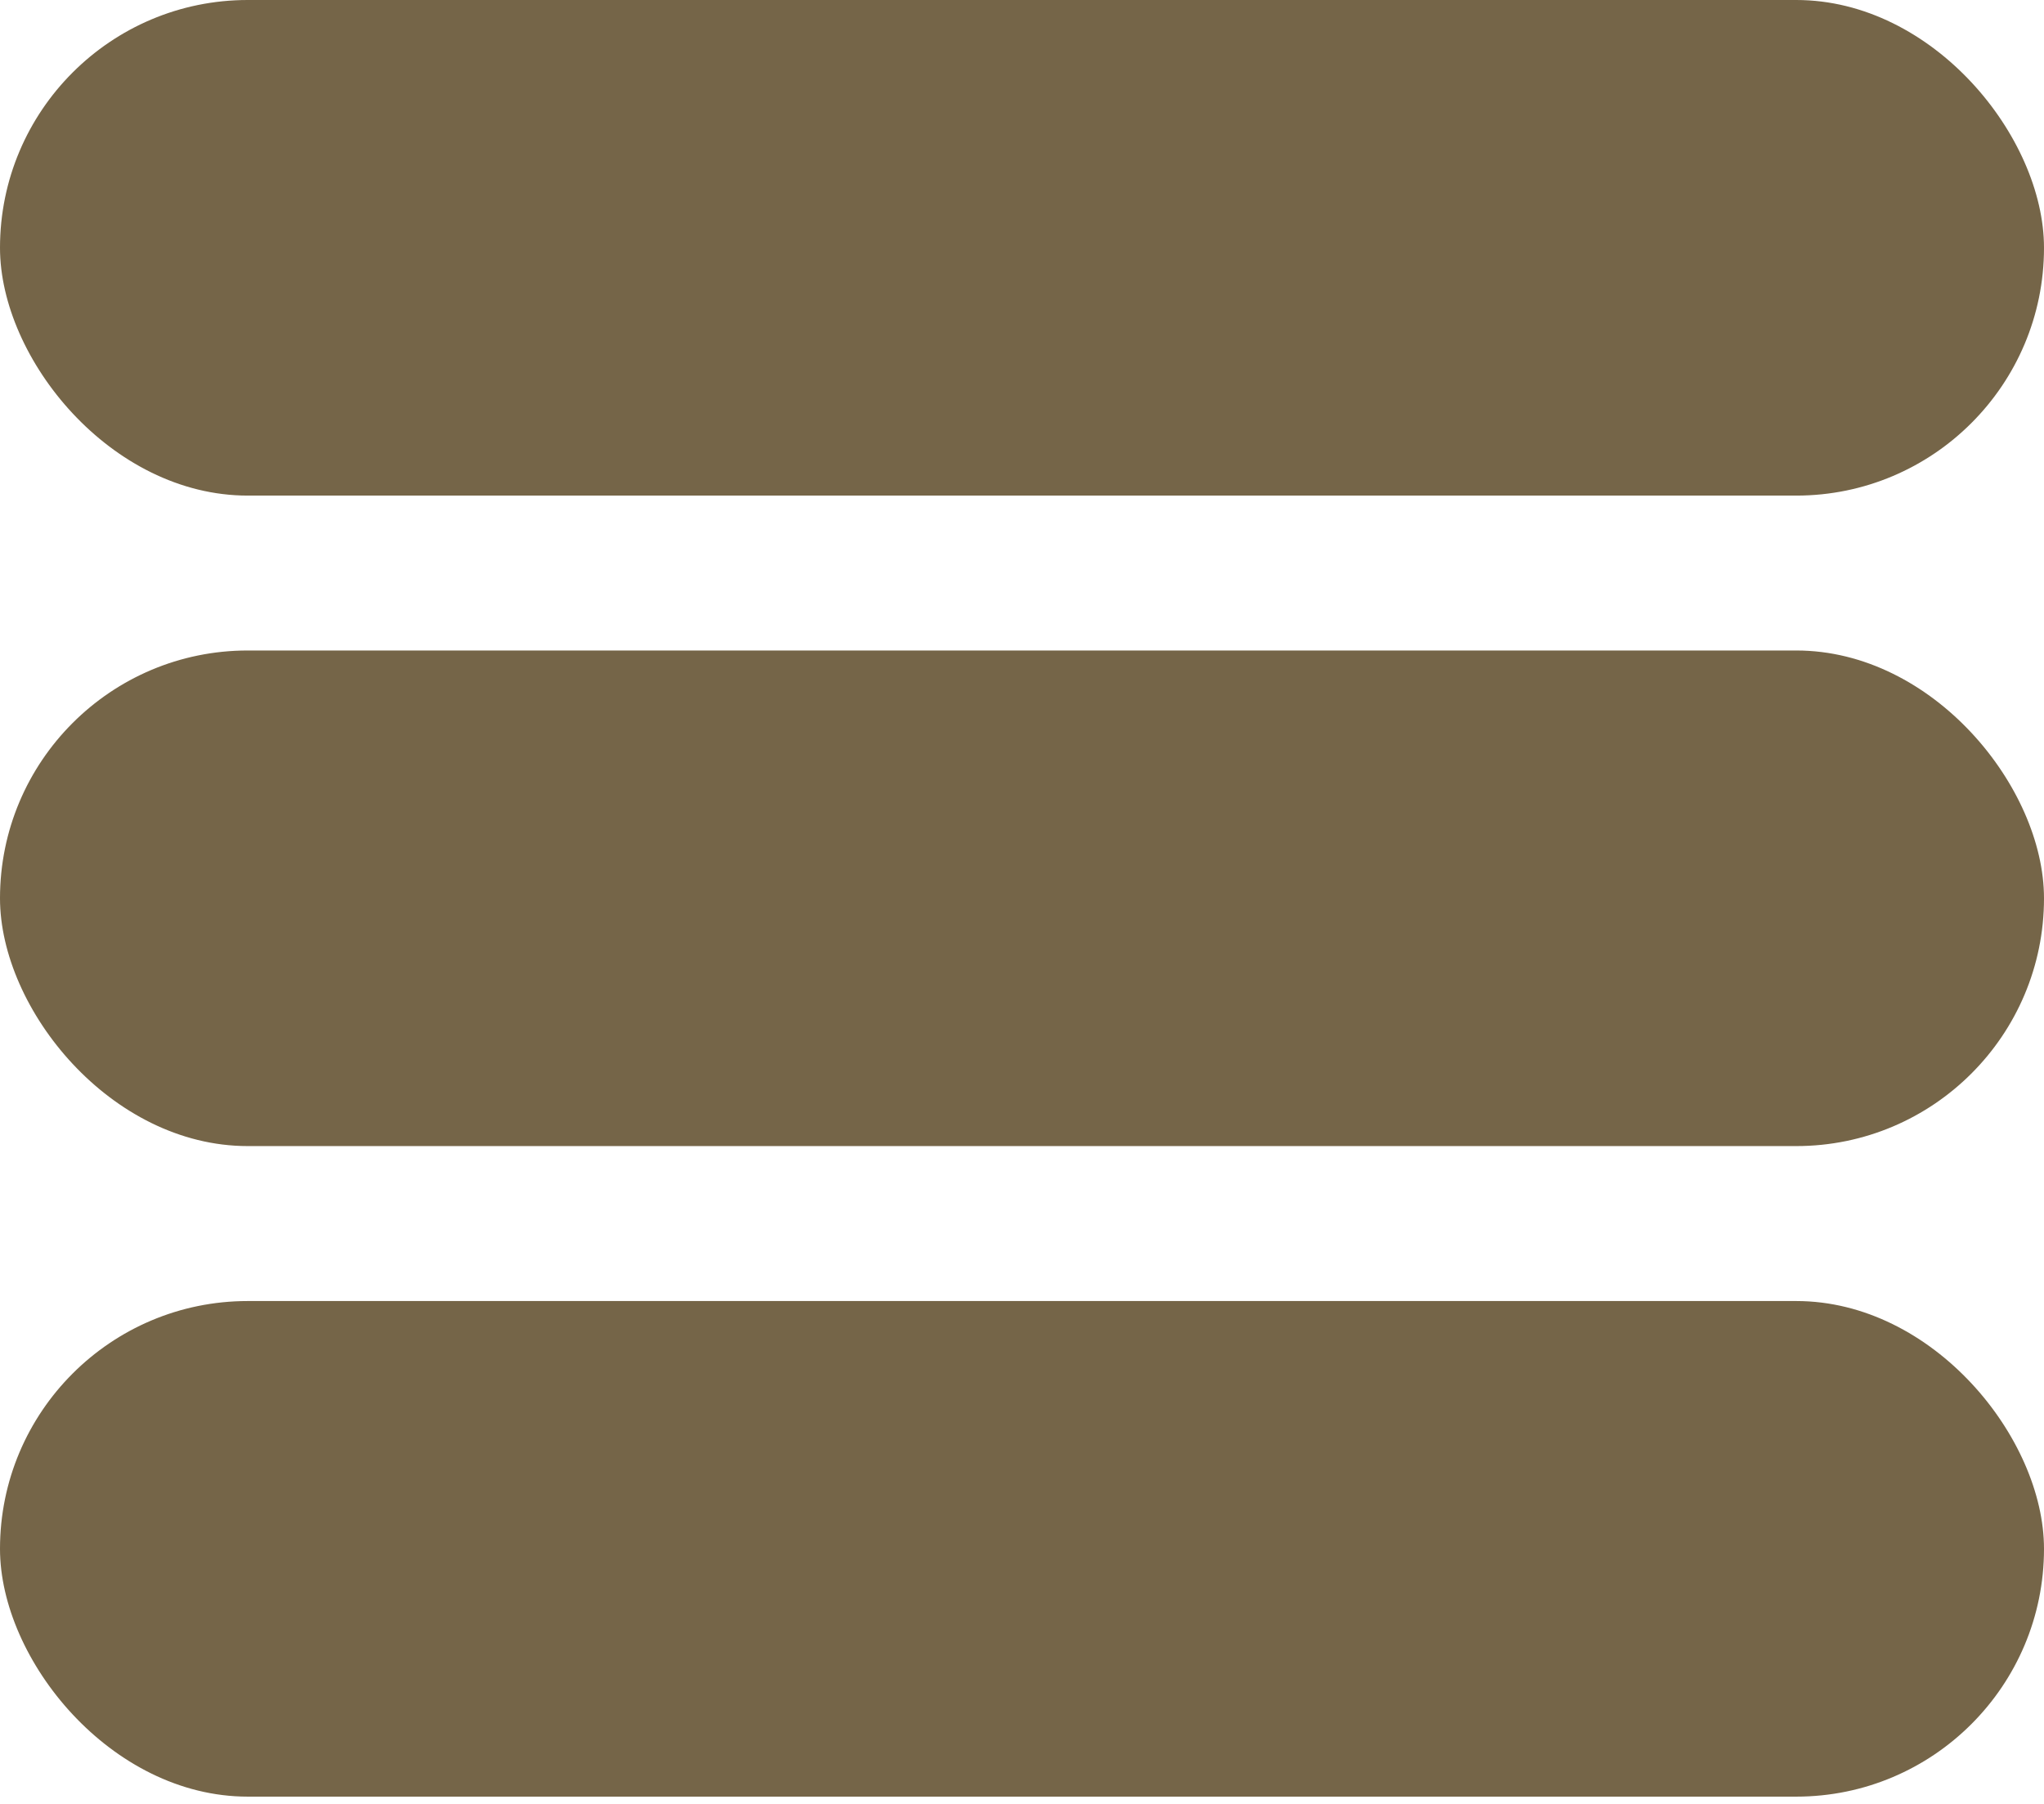 <svg xmlns="http://www.w3.org/2000/svg" width="34" height="30" viewBox="0 0 34 30" fill="none">
<rect width="34" height="8.242" rx="4.121" fill="#756548"/>
<rect y="10.818" width="34" height="8.242" rx="4.121" fill="#756548"/>
<rect y="21.637" width="34" height="8.242" rx="4.121" fill="#756548"/>
</svg>